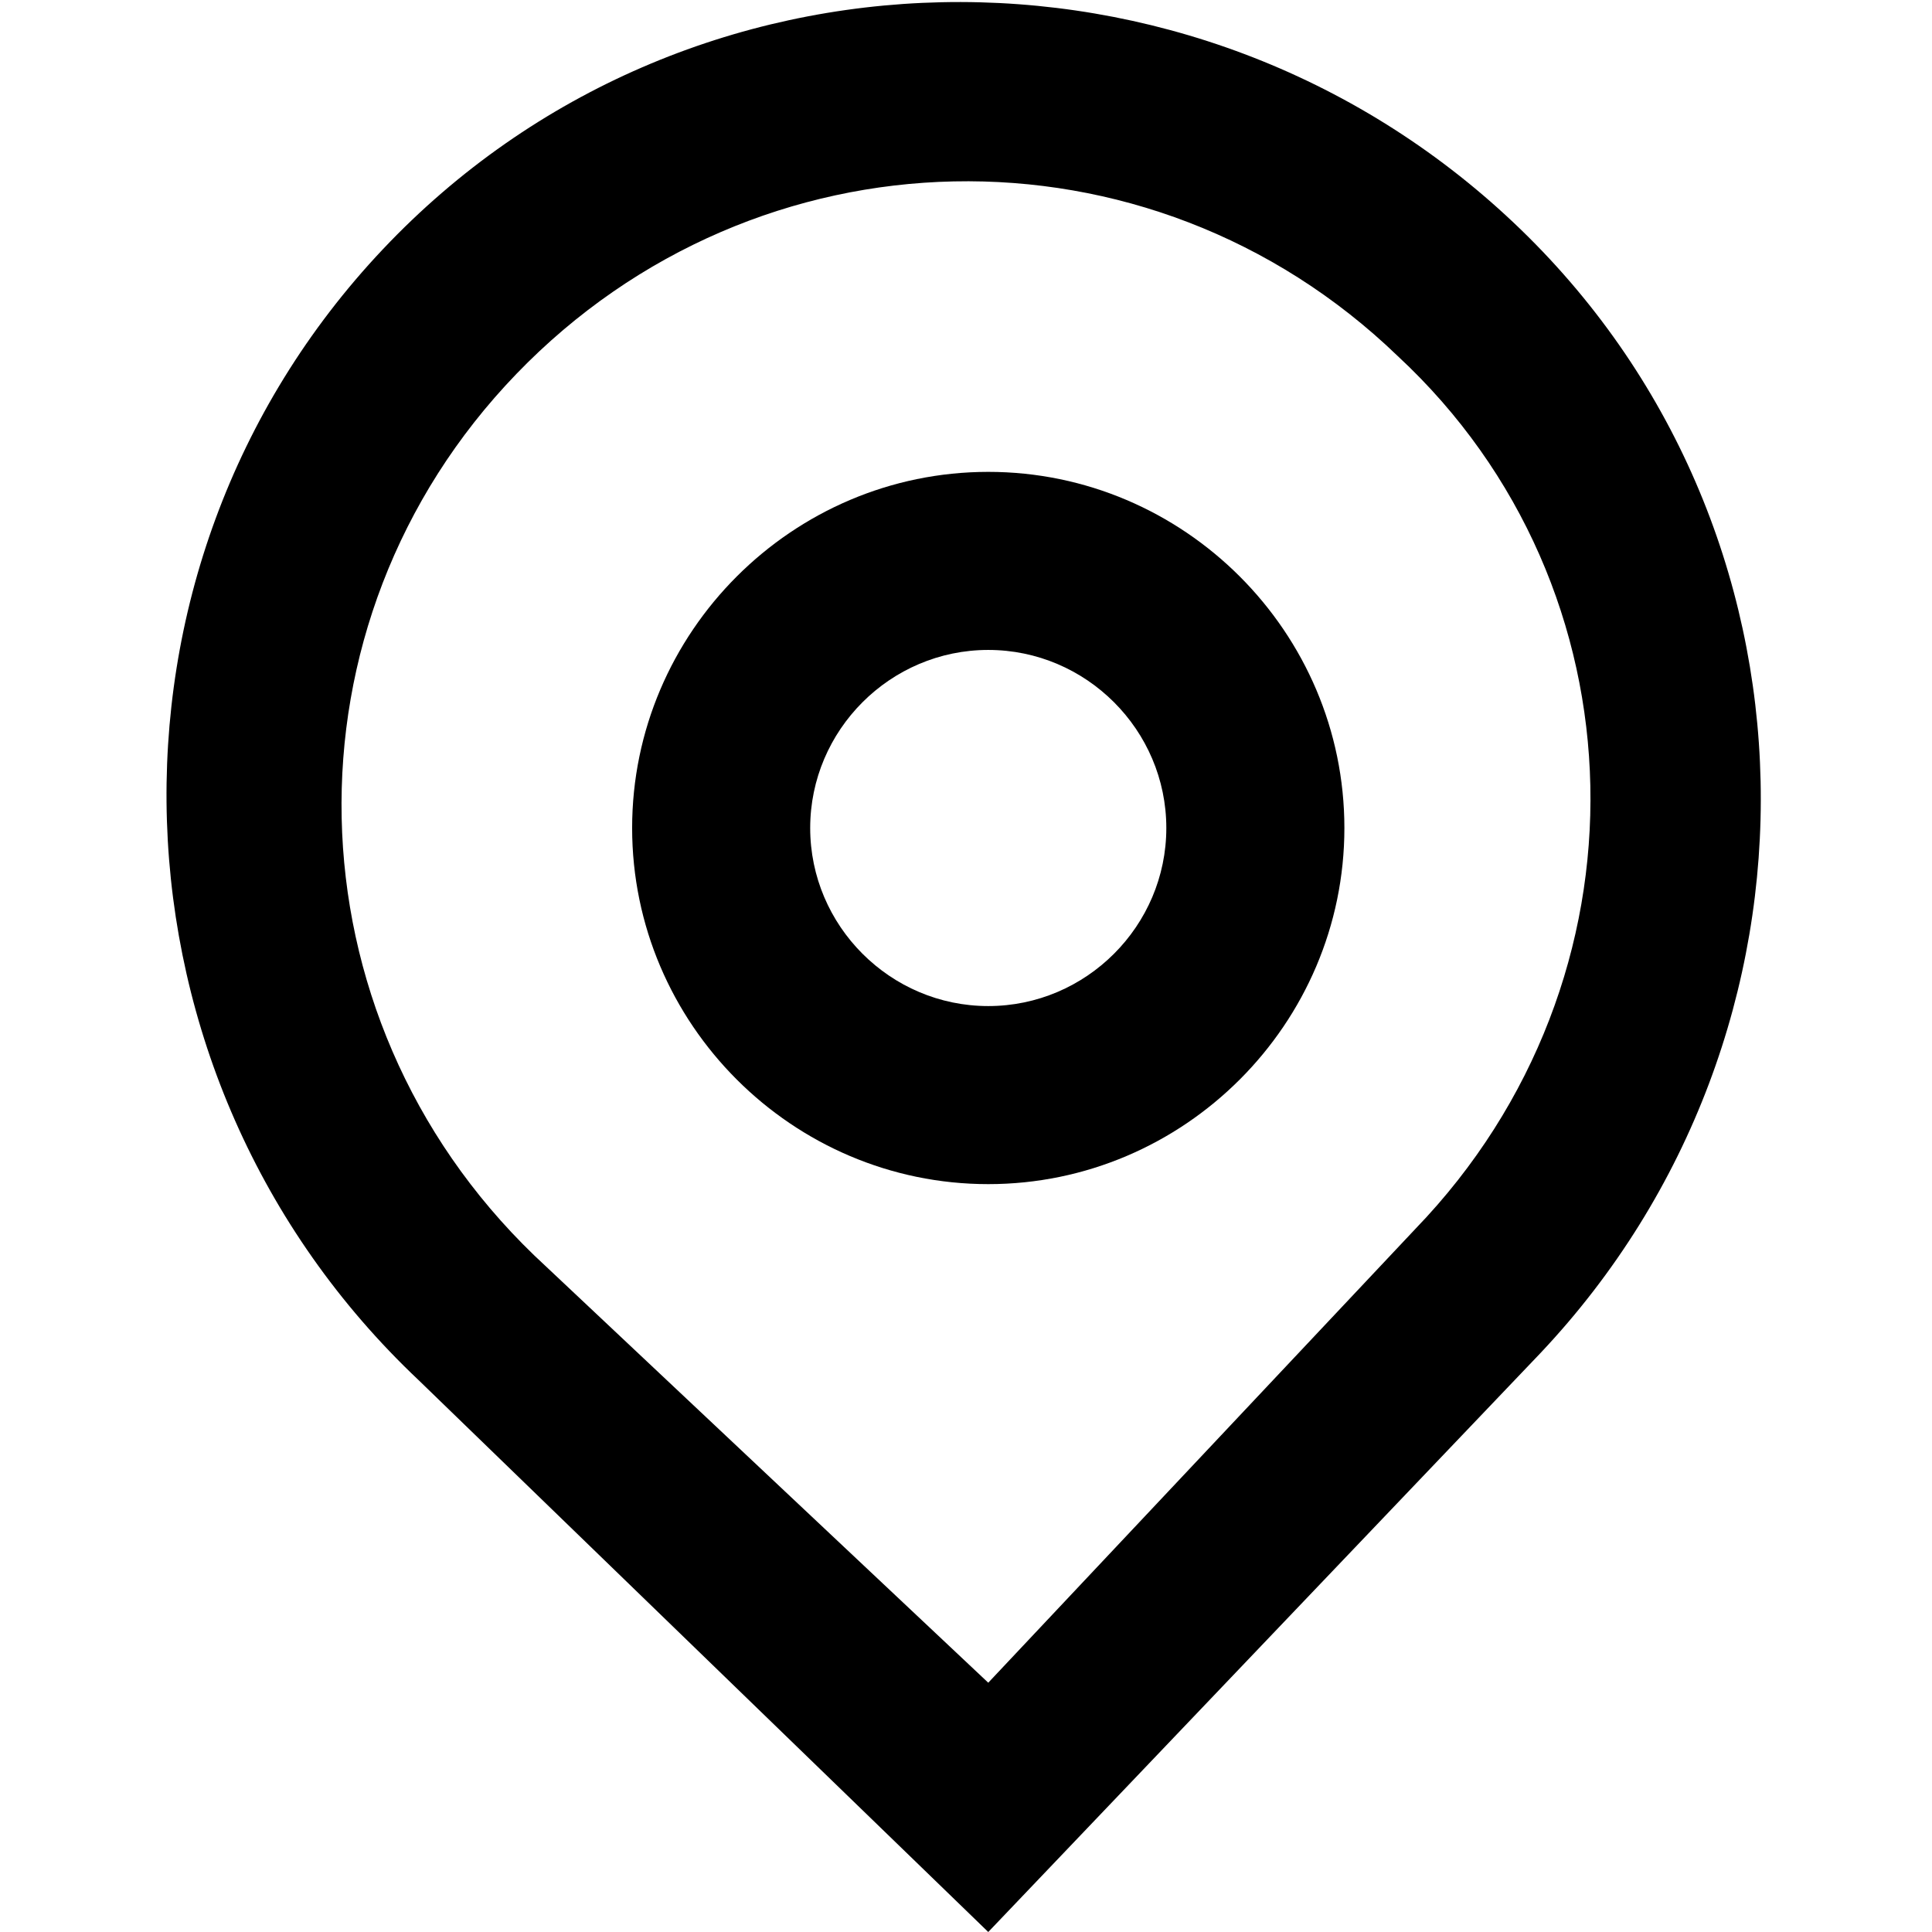 <?xml version="1.0" encoding="utf-8"?>
<!-- Generator: Adobe Illustrator 27.4.1, SVG Export Plug-In . SVG Version: 6.00 Build 0)  -->
<svg version="1.1" id="pin" xmlns="http://www.w3.org/2000/svg" xmlns:xlink="http://www.w3.org/1999/xlink" x="0px" y="0px"
	 viewBox="0 0 21.7 21.7" style="enable-background:new 0 0 21.7 21.7;" xml:space="preserve">
<style type="text/css">
	.st0{fill-rule:evenodd;clip-rule:evenodd;}
</style>
<path id="パス_982" class="st0" d="M15.1,9.3c0,2.2-1.8,4-4,4s-4-1.8-4-4s1.8-4,4-4S15.1,7.1,15.1,9.3z M13.1,9.3c0,1.1-0.9,2-2,2
	s-2-0.9-2-2s0.9-2,2-2C12.2,7.3,13.1,8.2,13.1,9.3C13.1,9.3,13.1,9.3,13.1,9.3z"/>
<path id="パス_983" class="st0" d="M4.7,15.5C1.1,12.1,0.9,6.4,4.3,2.8s9.1-3.7,12.7-0.3s3.7,9.1,0.3,12.7c0,0,0,0,0,0l-6.2,6.5
	L4.7,15.5z M15.9,13.8l-4.8,5.1L6,14.1C3.2,11.4,3.1,7,5.8,4.2s7.1-2.9,9.9-0.2C18.5,6.6,18.6,11,15.9,13.8L15.9,13.8z"/>
</svg>
